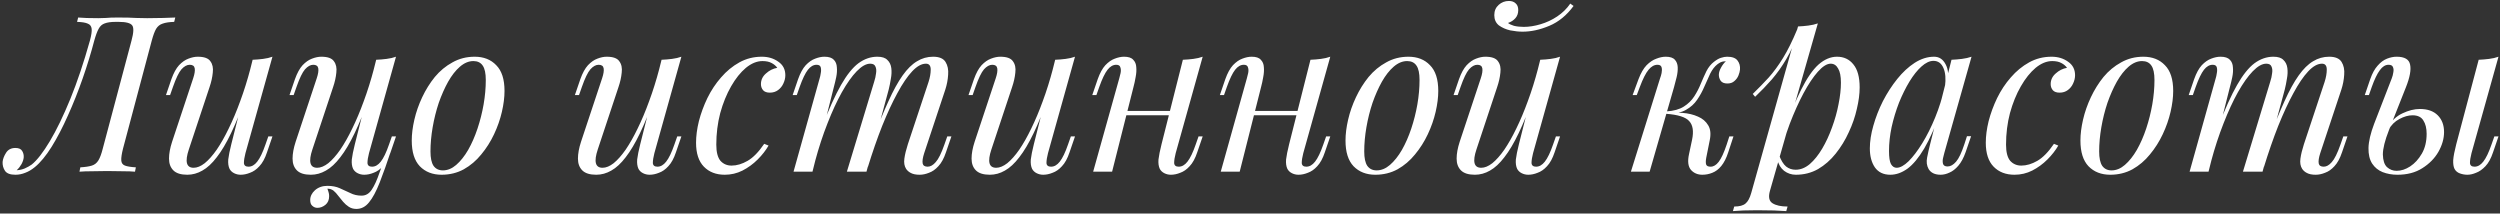 <?xml version="1.0" encoding="UTF-8"?> <svg xmlns="http://www.w3.org/2000/svg" width="597" height="51" viewBox="0 0 597 51" fill="none"><rect x="0" y="0" width="597" height="51" fill="#333333" stroke="none"/> <path d="M4.156 40.636C4.745 40.601 5.335 40.463 5.924 40.22C6.548 39.943 7.103 39.631 7.588 39.284C8.871 38.244 10.309 36.389 11.904 33.72C13.499 31.051 15.128 27.688 16.792 23.632C18.456 19.541 20.016 14.896 21.472 9.696C21.819 8.413 21.957 7.477 21.888 6.888C21.819 6.264 21.507 5.848 20.952 5.64C20.432 5.397 19.583 5.259 18.404 5.224L18.664 4.184C19.773 4.288 21.385 4.34 23.5 4.34C24.02 4.34 24.609 4.323 25.268 4.288C25.927 4.219 26.88 4.184 28.128 4.184C30.069 4.184 31.525 4.219 32.496 4.288C33.501 4.323 34.385 4.34 35.148 4.34C36.5 4.34 37.765 4.323 38.944 4.288C40.123 4.253 41.093 4.219 41.856 4.184L41.596 5.224C40.417 5.259 39.499 5.397 38.84 5.64C38.181 5.848 37.661 6.264 37.28 6.888C36.933 7.477 36.587 8.413 36.24 9.696L29.376 35.488C29.064 36.736 28.925 37.672 28.96 38.296C28.995 38.92 29.289 39.336 29.844 39.544C30.399 39.752 31.265 39.891 32.444 39.96L32.236 41C31.508 40.931 30.555 40.896 29.376 40.896C28.197 40.861 26.932 40.844 25.58 40.844C24.401 40.844 23.205 40.861 21.992 40.896C20.779 40.896 19.773 40.931 18.976 41L19.184 39.96C20.363 39.891 21.281 39.752 21.94 39.544C22.599 39.336 23.119 38.92 23.5 38.296C23.881 37.672 24.228 36.736 24.54 35.488L31.404 9.696C31.924 7.789 31.976 6.576 31.56 6.056C31.144 5.501 30.069 5.224 28.336 5.224H27.608C26.499 5.224 25.632 5.345 25.008 5.588C24.384 5.796 23.899 6.229 23.552 6.888C23.205 7.512 22.859 8.448 22.512 9.696C21.749 12.608 20.831 15.607 19.756 18.692C18.681 21.777 17.503 24.741 16.22 27.584C14.972 30.392 13.672 32.888 12.32 35.072C10.968 37.221 9.633 38.833 8.316 39.908C7.553 40.532 6.791 40.983 6.028 41.26C5.265 41.572 4.485 41.728 3.688 41.728C2.44 41.728 1.608 41.416 1.192 40.792C0.776 40.168 0.585 39.457 0.62 38.66C0.689 37.967 0.967 37.239 1.452 36.476C1.937 35.713 2.683 35.332 3.688 35.332C4.485 35.332 5.023 35.575 5.3 36.06C5.577 36.511 5.699 37.013 5.664 37.568C5.629 38.053 5.456 38.591 5.144 39.18C4.832 39.735 4.451 40.22 4 40.636C4.035 40.636 4.052 40.636 4.052 40.636C4.087 40.636 4.121 40.636 4.156 40.636ZM58.769 23.008C57.521 26.475 56.325 29.404 55.181 31.796C54.037 34.188 52.893 36.112 51.749 37.568C50.64 39.024 49.496 40.081 48.317 40.74C47.173 41.399 45.977 41.728 44.729 41.728C43.204 41.728 42.094 41.381 41.401 40.688C40.708 39.995 40.361 39.059 40.361 37.88C40.361 36.701 40.604 35.367 41.089 33.876L46.133 18.692C46.48 17.652 46.601 16.855 46.497 16.3C46.393 15.745 45.994 15.468 45.301 15.468C44.642 15.468 43.984 15.832 43.325 16.56C42.701 17.288 42.025 18.692 41.297 20.772L40.621 22.696H39.633L40.933 18.9C41.453 17.444 42.06 16.335 42.753 15.572C43.481 14.809 44.226 14.289 44.989 14.012C45.786 13.7 46.532 13.544 47.225 13.544C48.75 13.544 49.756 13.908 50.241 14.636C50.761 15.329 50.952 16.231 50.813 17.34C50.709 18.449 50.449 19.611 50.033 20.824L45.093 35.696C44.122 38.608 44.504 40.064 46.237 40.064C47.069 40.064 47.953 39.7 48.889 38.972C49.825 38.209 50.778 37.135 51.749 35.748C52.72 34.327 53.673 32.645 54.609 30.704C55.58 28.728 56.498 26.544 57.365 24.152C58.266 21.725 59.081 19.125 59.809 16.352L58.769 23.008ZM58.613 36.58C58.37 37.516 58.249 38.296 58.249 38.92C58.284 39.509 58.648 39.804 59.341 39.804C60.104 39.804 60.797 39.405 61.421 38.608C62.08 37.776 62.738 36.407 63.397 34.5L64.073 32.576H65.061L63.761 36.372C63.276 37.828 62.669 38.937 61.941 39.7C61.248 40.463 60.502 40.983 59.705 41.26C58.942 41.572 58.197 41.728 57.469 41.728C56.914 41.728 56.394 41.607 55.909 41.364C55.424 41.121 55.06 40.775 54.817 40.324C54.54 39.735 54.436 38.989 54.505 38.088C54.609 37.187 54.852 35.973 55.233 34.448L60.329 14.272C61.196 14.237 62.028 14.168 62.825 14.064C63.657 13.96 64.402 13.787 65.061 13.544L58.613 36.58ZM78.185 45.056C78.254 45.264 78.341 45.524 78.445 45.836C78.549 46.148 78.601 46.477 78.601 46.824C78.601 47.725 78.306 48.419 77.717 48.904C77.128 49.389 76.486 49.632 75.793 49.632C75.342 49.632 74.944 49.476 74.597 49.164C74.25 48.887 74.077 48.419 74.077 47.76C74.077 46.893 74.458 46.113 75.221 45.42C76.018 44.727 77.006 44.38 78.185 44.38C79.329 44.38 80.317 44.571 81.149 44.952C82.016 45.333 82.848 45.715 83.645 46.096C84.442 46.512 85.344 46.72 86.349 46.72C87.354 46.72 88.169 46.235 88.793 45.264C89.417 44.328 90.024 42.993 90.613 41.26C91.202 39.561 91.948 37.551 92.849 35.228L93.473 35.696C92.433 38.851 91.497 41.485 90.665 43.6C89.833 45.715 88.984 47.292 88.117 48.332C87.285 49.372 86.28 49.892 85.101 49.892C84.408 49.892 83.801 49.719 83.281 49.372C82.796 49.06 82.345 48.661 81.929 48.176C81.548 47.725 81.166 47.257 80.785 46.772C80.438 46.287 80.057 45.871 79.641 45.524C79.225 45.212 78.74 45.056 78.185 45.056ZM88.273 23.008C87.025 26.475 85.829 29.404 84.685 31.796C83.541 34.188 82.397 36.112 81.253 37.568C80.144 39.024 79 40.081 77.821 40.74C76.677 41.399 75.481 41.728 74.233 41.728C72.708 41.728 71.598 41.381 70.905 40.688C70.212 39.995 69.865 39.059 69.865 37.88C69.865 36.701 70.108 35.367 70.593 33.876L75.637 18.692C75.984 17.652 76.105 16.855 76.001 16.3C75.897 15.745 75.498 15.468 74.805 15.468C74.146 15.468 73.488 15.832 72.829 16.56C72.205 17.288 71.529 18.692 70.801 20.772L70.125 22.696H69.137L70.437 18.9C70.957 17.444 71.564 16.335 72.257 15.572C72.985 14.809 73.73 14.289 74.493 14.012C75.29 13.7 76.036 13.544 76.729 13.544C78.254 13.544 79.26 13.908 79.745 14.636C80.265 15.329 80.456 16.231 80.317 17.34C80.213 18.449 79.953 19.611 79.537 20.824L74.597 35.696C73.626 38.608 74.008 40.064 75.741 40.064C76.573 40.064 77.457 39.7 78.393 38.972C79.329 38.209 80.282 37.135 81.253 35.748C82.224 34.327 83.177 32.645 84.113 30.704C85.084 28.728 86.002 26.544 86.869 24.152C87.77 21.725 88.585 19.125 89.313 16.352L88.273 23.008ZM88.117 36.58C87.874 37.516 87.753 38.296 87.753 38.92C87.788 39.509 88.152 39.804 88.845 39.804C89.608 39.804 90.301 39.405 90.925 38.608C91.584 37.776 92.242 36.407 92.901 34.5L93.577 32.576H94.565L93.265 36.372C92.78 37.828 92.173 38.937 91.445 39.7C90.752 40.463 90.006 40.983 89.209 41.26C88.446 41.572 87.701 41.728 86.973 41.728C86.418 41.728 85.898 41.607 85.413 41.364C84.928 41.121 84.564 40.775 84.321 40.324C84.044 39.735 83.94 38.989 84.009 38.088C84.113 37.187 84.356 35.973 84.737 34.448L89.833 14.272C90.7 14.237 91.532 14.168 92.329 14.064C93.161 13.96 93.906 13.787 94.565 13.544L88.117 36.58ZM113.042 14.584C111.933 14.584 110.858 15.035 109.818 15.936C108.813 16.803 107.877 17.999 107.01 19.524C106.178 21.015 105.433 22.696 104.774 24.568C104.15 26.44 103.665 28.381 103.318 30.392C102.972 32.403 102.798 34.327 102.798 36.164C102.798 37.724 103.041 38.868 103.526 39.596C104.046 40.324 104.792 40.688 105.762 40.688C106.872 40.688 107.929 40.255 108.934 39.388C109.974 38.487 110.928 37.291 111.794 35.8C112.661 34.275 113.406 32.576 114.03 30.704C114.654 28.832 115.14 26.908 115.486 24.932C115.833 22.921 116.006 20.98 116.006 19.108C116.006 17.513 115.764 16.369 115.278 15.676C114.793 14.948 114.048 14.584 113.042 14.584ZM98.326 33.564C98.326 32.039 98.534 30.375 98.95 28.572C99.366 26.769 99.99 24.984 100.822 23.216C101.654 21.448 102.66 19.836 103.838 18.38C105.052 16.924 106.456 15.763 108.05 14.896C109.645 13.995 111.413 13.544 113.354 13.544C115.504 13.544 117.22 14.22 118.502 15.572C119.82 16.889 120.478 18.935 120.478 21.708C120.478 23.233 120.27 24.897 119.854 26.7C119.438 28.503 118.814 30.288 117.982 32.056C117.15 33.824 116.128 35.436 114.914 36.892C113.736 38.348 112.349 39.527 110.754 40.428C109.16 41.295 107.392 41.728 105.45 41.728C103.301 41.728 101.568 41.052 100.25 39.7C98.968 38.348 98.326 36.303 98.326 33.564ZM156.421 23.008C155.173 26.475 153.977 29.404 152.833 31.796C151.689 34.188 150.545 36.112 149.401 37.568C148.292 39.024 147.148 40.081 145.969 40.74C144.825 41.399 143.629 41.728 142.381 41.728C140.856 41.728 139.747 41.381 139.053 40.688C138.36 39.995 138.013 39.059 138.013 37.88C138.013 36.701 138.256 35.367 138.741 33.876L143.785 18.692C144.132 17.652 144.253 16.855 144.149 16.3C144.045 15.745 143.647 15.468 142.953 15.468C142.295 15.468 141.636 15.832 140.977 16.56C140.353 17.288 139.677 18.692 138.949 20.772L138.273 22.696H137.285L138.585 18.9C139.105 17.444 139.712 16.335 140.405 15.572C141.133 14.809 141.879 14.289 142.641 14.012C143.439 13.7 144.184 13.544 144.877 13.544C146.403 13.544 147.408 13.908 147.893 14.636C148.413 15.329 148.604 16.231 148.465 17.34C148.361 18.449 148.101 19.611 147.685 20.824L142.745 35.696C141.775 38.608 142.156 40.064 143.889 40.064C144.721 40.064 145.605 39.7 146.541 38.972C147.477 38.209 148.431 37.135 149.401 35.748C150.372 34.327 151.325 32.645 152.261 30.704C153.232 28.728 154.151 26.544 155.017 24.152C155.919 21.725 156.733 19.125 157.461 16.352L156.421 23.008ZM156.265 36.58C156.023 37.516 155.901 38.296 155.901 38.92C155.936 39.509 156.3 39.804 156.993 39.804C157.756 39.804 158.449 39.405 159.073 38.608C159.732 37.776 160.391 36.407 161.049 34.5L161.725 32.576H162.713L161.413 36.372C160.928 37.828 160.321 38.937 159.593 39.7C158.9 40.463 158.155 40.983 157.357 41.26C156.595 41.572 155.849 41.728 155.121 41.728C154.567 41.728 154.047 41.607 153.561 41.364C153.076 41.121 152.712 40.775 152.469 40.324C152.192 39.735 152.088 38.989 152.157 38.088C152.261 37.187 152.504 35.973 152.885 34.448L157.981 14.272C158.848 14.237 159.68 14.168 160.477 14.064C161.309 13.96 162.055 13.787 162.713 13.544L156.265 36.58ZM182.077 14.584C180.76 14.584 179.443 15.121 178.125 16.196C176.843 17.271 175.664 18.744 174.589 20.616C173.515 22.488 172.648 24.62 171.989 27.012C171.365 29.404 171.053 31.917 171.053 34.552C171.053 36.32 171.383 37.603 172.041 38.4C172.735 39.163 173.619 39.544 174.693 39.544C175.941 39.544 177.224 39.163 178.541 38.4C179.859 37.637 181.176 36.285 182.493 34.344L183.533 34.76C182.875 35.904 182.008 37.013 180.933 38.088C179.859 39.163 178.645 40.047 177.293 40.74C175.976 41.399 174.572 41.728 173.081 41.728C171.001 41.728 169.337 41.087 168.089 39.804C166.841 38.521 166.217 36.615 166.217 34.084C166.217 32.489 166.443 30.773 166.893 28.936C167.379 27.064 168.055 25.227 168.921 23.424C169.823 21.587 170.915 19.94 172.197 18.484C173.48 16.993 174.936 15.797 176.565 14.896C178.195 13.995 179.98 13.544 181.921 13.544C183.447 13.544 184.764 13.943 185.873 14.74C186.983 15.503 187.537 16.577 187.537 17.964C187.537 18.623 187.381 19.281 187.069 19.94C186.792 20.564 186.376 21.084 185.821 21.5C185.267 21.916 184.608 22.124 183.845 22.124C183.117 22.124 182.58 21.933 182.233 21.552C181.887 21.136 181.713 20.651 181.713 20.096C181.713 19.091 182.112 18.241 182.909 17.548C183.707 16.82 184.608 16.369 185.613 16.196C185.267 15.711 184.816 15.329 184.261 15.052C183.707 14.74 182.979 14.584 182.077 14.584ZM194.019 41H189.495L195.735 18.692C195.839 18.38 195.925 17.981 195.995 17.496C196.099 16.976 196.099 16.508 195.995 16.092C195.891 15.676 195.561 15.468 195.007 15.468C194.244 15.468 193.551 15.867 192.927 16.664C192.303 17.461 191.644 18.831 190.951 20.772L190.275 22.696H189.287L190.587 18.9C191.107 17.444 191.713 16.335 192.407 15.572C193.135 14.809 193.88 14.289 194.643 14.012C195.44 13.7 196.185 13.544 196.879 13.544C197.919 13.544 198.664 13.787 199.115 14.272C199.565 14.723 199.808 15.329 199.843 16.092C199.912 16.82 199.86 17.6 199.687 18.432C199.513 19.264 199.323 20.061 199.115 20.824L194.019 41ZM208.735 19.576C208.977 18.848 209.133 18.155 209.203 17.496C209.307 16.837 209.255 16.3 209.047 15.884C208.873 15.433 208.457 15.208 207.799 15.208C206.828 15.208 205.753 15.815 204.575 17.028C203.431 18.207 202.252 19.871 201.039 22.02C199.86 24.135 198.716 26.613 197.607 29.456C196.497 32.264 195.509 35.28 194.643 38.504L196.359 30.184C197.953 26.024 199.444 22.731 200.831 20.304C202.217 17.877 203.604 16.144 204.991 15.104C206.412 14.064 207.92 13.544 209.515 13.544C210.624 13.544 211.421 13.804 211.907 14.324C212.427 14.809 212.739 15.451 212.843 16.248C212.947 17.045 212.912 17.895 212.739 18.796C212.6 19.697 212.427 20.564 212.219 21.396L206.915 41H202.235L208.735 19.576ZM221.735 19.576C222.081 18.501 222.255 17.513 222.255 16.612C222.255 15.676 221.873 15.208 221.111 15.208C220.071 15.208 218.979 15.815 217.835 17.028C216.691 18.241 215.512 19.975 214.299 22.228C213.085 24.447 211.872 27.064 210.659 30.08C209.48 33.061 208.336 36.355 207.227 39.96L208.423 33.304C209.775 29.699 211.023 26.648 212.167 24.152C213.311 21.621 214.437 19.576 215.547 18.016C216.656 16.456 217.8 15.329 218.979 14.636C220.157 13.908 221.44 13.544 222.827 13.544C224.283 13.544 225.271 13.96 225.791 14.792C226.311 15.624 226.519 16.647 226.415 17.86C226.345 19.039 226.12 20.217 225.739 21.396L220.695 36.58C220.348 37.655 220.227 38.469 220.331 39.024C220.435 39.544 220.833 39.804 221.527 39.804C222.185 39.804 222.827 39.44 223.451 38.712C224.109 37.984 224.803 36.58 225.531 34.5L226.207 32.576H227.195L225.895 36.372C225.409 37.828 224.803 38.937 224.075 39.7C223.381 40.463 222.636 40.983 221.839 41.26C221.076 41.572 220.331 41.728 219.603 41.728C218.736 41.728 218.043 41.589 217.523 41.312C217.037 41.069 216.656 40.74 216.379 40.324C215.963 39.665 215.824 38.851 215.963 37.88C216.101 36.875 216.379 35.731 216.795 34.448L221.735 19.576ZM250.417 23.008C249.169 26.475 247.973 29.404 246.829 31.796C245.685 34.188 244.541 36.112 243.397 37.568C242.288 39.024 241.144 40.081 239.965 40.74C238.821 41.399 237.625 41.728 236.377 41.728C234.852 41.728 233.743 41.381 233.049 40.688C232.356 39.995 232.009 39.059 232.009 37.88C232.009 36.701 232.252 35.367 232.737 33.876L237.781 18.692C238.128 17.652 238.249 16.855 238.145 16.3C238.041 15.745 237.643 15.468 236.949 15.468C236.291 15.468 235.632 15.832 234.973 16.56C234.349 17.288 233.673 18.692 232.945 20.772L232.269 22.696H231.281L232.581 18.9C233.101 17.444 233.708 16.335 234.401 15.572C235.129 14.809 235.875 14.289 236.637 14.012C237.435 13.7 238.18 13.544 238.873 13.544C240.399 13.544 241.404 13.908 241.889 14.636C242.409 15.329 242.6 16.231 242.461 17.34C242.357 18.449 242.097 19.611 241.681 20.824L236.741 35.696C235.771 38.608 236.152 40.064 237.885 40.064C238.717 40.064 239.601 39.7 240.537 38.972C241.473 38.209 242.427 37.135 243.397 35.748C244.368 34.327 245.321 32.645 246.257 30.704C247.228 28.728 248.147 26.544 249.013 24.152C249.915 21.725 250.729 19.125 251.457 16.352L250.417 23.008ZM250.261 36.58C250.019 37.516 249.897 38.296 249.897 38.92C249.932 39.509 250.296 39.804 250.989 39.804C251.752 39.804 252.445 39.405 253.069 38.608C253.728 37.776 254.387 36.407 255.045 34.5L255.721 32.576H256.709L255.409 36.372C254.924 37.828 254.317 38.937 253.589 39.7C252.896 40.463 252.151 40.983 251.353 41.26C250.591 41.572 249.845 41.728 249.117 41.728C248.563 41.728 248.043 41.607 247.557 41.364C247.072 41.121 246.708 40.775 246.465 40.324C246.188 39.735 246.084 38.989 246.153 38.088C246.257 37.187 246.5 35.973 246.881 34.448L251.977 14.272C252.844 14.237 253.676 14.168 254.473 14.064C255.305 13.96 256.051 13.787 256.709 13.544L250.261 36.58ZM267.233 26.492H281.273V27.532H267.233V26.492ZM265.569 41H261.045L267.285 18.692C267.389 18.345 267.493 17.929 267.597 17.444C267.701 16.924 267.684 16.473 267.545 16.092C267.441 15.676 267.112 15.468 266.557 15.468C265.795 15.468 265.101 15.867 264.477 16.664C263.853 17.461 263.195 18.831 262.501 20.772L261.825 22.696H260.837L262.137 18.9C262.657 17.444 263.264 16.335 263.957 15.572C264.685 14.809 265.431 14.289 266.193 14.012C266.991 13.7 267.736 13.544 268.429 13.544C269.469 13.544 270.197 13.787 270.613 14.272C271.064 14.723 271.307 15.312 271.341 16.04C271.411 16.768 271.359 17.565 271.185 18.432C271.047 19.264 270.873 20.061 270.665 20.824L265.569 41ZM280.753 36.58C280.511 37.516 280.389 38.296 280.389 38.92C280.424 39.509 280.788 39.804 281.481 39.804C282.244 39.804 282.937 39.405 283.561 38.608C284.22 37.776 284.879 36.407 285.537 34.5L286.213 32.576H287.201L285.901 36.372C285.416 37.828 284.809 38.937 284.081 39.7C283.388 40.463 282.643 40.983 281.845 41.26C281.083 41.572 280.337 41.728 279.609 41.728C279.055 41.728 278.535 41.607 278.049 41.364C277.564 41.121 277.2 40.775 276.957 40.324C276.68 39.735 276.576 38.989 276.645 38.088C276.749 37.187 276.992 35.973 277.373 34.448L282.469 14.272C283.336 14.237 284.168 14.168 284.965 14.064C285.797 13.96 286.543 13.787 287.201 13.544L280.753 36.58ZM297.702 26.492H311.742V27.532H297.702V26.492ZM296.038 41H291.514L297.754 18.692C297.858 18.345 297.962 17.929 298.066 17.444C298.17 16.924 298.153 16.473 298.014 16.092C297.91 15.676 297.581 15.468 297.026 15.468C296.263 15.468 295.57 15.867 294.946 16.664C294.322 17.461 293.663 18.831 292.97 20.772L292.294 22.696H291.306L292.606 18.9C293.126 17.444 293.733 16.335 294.426 15.572C295.154 14.809 295.899 14.289 296.662 14.012C297.459 13.7 298.205 13.544 298.898 13.544C299.938 13.544 300.666 13.787 301.082 14.272C301.533 14.723 301.775 15.312 301.81 16.04C301.879 16.768 301.827 17.565 301.654 18.432C301.515 19.264 301.342 20.061 301.134 20.824L296.038 41ZM311.222 36.58C310.979 37.516 310.858 38.296 310.858 38.92C310.893 39.509 311.257 39.804 311.95 39.804C312.713 39.804 313.406 39.405 314.03 38.608C314.689 37.776 315.347 36.407 316.006 34.5L316.682 32.576H317.67L316.37 36.372C315.885 37.828 315.278 38.937 314.55 39.7C313.857 40.463 313.111 40.983 312.314 41.26C311.551 41.572 310.806 41.728 310.078 41.728C309.523 41.728 309.003 41.607 308.518 41.364C308.033 41.121 307.669 40.775 307.426 40.324C307.149 39.735 307.045 38.989 307.114 38.088C307.218 37.187 307.461 35.973 307.842 34.448L312.938 14.272C313.805 14.237 314.637 14.168 315.434 14.064C316.266 13.96 317.011 13.787 317.67 13.544L311.222 36.58ZM336.023 14.584C334.914 14.584 333.839 15.035 332.799 15.936C331.794 16.803 330.858 17.999 329.991 19.524C329.159 21.015 328.414 22.696 327.755 24.568C327.131 26.44 326.646 28.381 326.299 30.392C325.952 32.403 325.779 34.327 325.779 36.164C325.779 37.724 326.022 38.868 326.507 39.596C327.027 40.324 327.772 40.688 328.743 40.688C329.852 40.688 330.91 40.255 331.915 39.388C332.955 38.487 333.908 37.291 334.775 35.8C335.642 34.275 336.387 32.576 337.011 30.704C337.635 28.832 338.12 26.908 338.467 24.932C338.814 22.921 338.987 20.98 338.987 19.108C338.987 17.513 338.744 16.369 338.259 15.676C337.774 14.948 337.028 14.584 336.023 14.584ZM321.307 33.564C321.307 32.039 321.515 30.375 321.931 28.572C322.347 26.769 322.971 24.984 323.803 23.216C324.635 21.448 325.64 19.836 326.819 18.38C328.032 16.924 329.436 15.763 331.031 14.896C332.626 13.995 334.394 13.544 336.335 13.544C338.484 13.544 340.2 14.22 341.483 15.572C342.8 16.889 343.459 18.935 343.459 21.708C343.459 23.233 343.251 24.897 342.835 26.7C342.419 28.503 341.795 30.288 340.963 32.056C340.131 33.824 339.108 35.436 337.895 36.892C336.716 38.348 335.33 39.527 333.735 40.428C332.14 41.295 330.372 41.728 328.431 41.728C326.282 41.728 324.548 41.052 323.231 39.7C321.948 38.348 321.307 36.303 321.307 33.564ZM366.249 23.008C365.001 26.475 363.805 29.404 362.661 31.796C361.517 34.188 360.373 36.112 359.229 37.568C358.12 39.024 356.976 40.081 355.797 40.74C354.653 41.399 353.457 41.728 352.209 41.728C350.684 41.728 349.575 41.381 348.881 40.688C348.188 39.995 347.841 39.059 347.841 37.88C347.841 36.701 348.084 35.367 348.569 33.876L353.613 18.692C353.96 17.652 354.081 16.855 353.977 16.3C353.873 15.745 353.475 15.468 352.781 15.468C352.123 15.468 351.464 15.832 350.805 16.56C350.181 17.288 349.505 18.692 348.777 20.772L348.101 22.696H347.113L348.413 18.9C348.933 17.444 349.54 16.335 350.233 15.572C350.961 14.809 351.707 14.289 352.469 14.012C353.267 13.7 354.012 13.544 354.705 13.544C356.231 13.544 357.236 13.908 357.721 14.636C358.241 15.329 358.432 16.231 358.293 17.34C358.189 18.449 357.929 19.611 357.513 20.824L352.573 35.696C351.603 38.608 351.984 40.064 353.717 40.064C354.549 40.064 355.433 39.7 356.369 38.972C357.305 38.209 358.259 37.135 359.229 35.748C360.2 34.327 361.153 32.645 362.089 30.704C363.06 28.728 363.979 26.544 364.845 24.152C365.747 21.725 366.561 19.125 367.289 16.352L366.249 23.008ZM366.093 36.58C365.851 37.516 365.729 38.296 365.729 38.92C365.764 39.509 366.128 39.804 366.821 39.804C367.584 39.804 368.277 39.405 368.901 38.608C369.56 37.776 370.219 36.407 370.877 34.5L371.553 32.576H372.541L371.241 36.372C370.756 37.828 370.149 38.937 369.421 39.7C368.728 40.463 367.983 40.983 367.185 41.26C366.423 41.572 365.677 41.728 364.949 41.728C364.395 41.728 363.875 41.607 363.389 41.364C362.904 41.121 362.54 40.775 362.297 40.324C362.02 39.735 361.916 38.989 361.985 38.088C362.089 37.187 362.332 35.973 362.713 34.448L367.809 14.272C368.676 14.237 369.508 14.168 370.305 14.064C371.137 13.96 371.883 13.787 372.541 13.544L366.093 36.58ZM360.113 5.484C360.391 5.727 360.859 5.952 361.517 6.16C362.211 6.333 362.991 6.42 363.857 6.42C365.14 6.42 366.475 6.212 367.861 5.796C369.283 5.38 370.617 4.756 371.865 3.924C373.113 3.092 374.153 2.069 374.985 0.856L375.765 1.428C374.136 3.647 372.212 5.224 369.993 6.16C367.775 7.096 365.643 7.564 363.597 7.564C362.696 7.564 361.708 7.46 360.633 7.252C359.593 7.009 358.692 6.611 357.929 6.056C357.201 5.467 356.837 4.652 356.837 3.612C356.837 2.607 357.184 1.792 357.877 1.168C358.571 0.544 359.385 0.232 360.321 0.232C361.015 0.232 361.552 0.423 361.933 0.804C362.349 1.151 362.557 1.688 362.557 2.416C362.557 3.179 362.332 3.82 361.881 4.34C361.431 4.86 360.841 5.241 360.113 5.484ZM407.45 37.672C407.311 38.435 407.311 38.989 407.45 39.336C407.588 39.648 407.935 39.804 408.49 39.804C409.183 39.804 409.824 39.423 410.414 38.66C411.038 37.863 411.679 36.476 412.338 34.5L412.962 32.576H413.95L412.702 36.372C412.251 37.759 411.696 38.851 411.038 39.648C410.414 40.411 409.703 40.948 408.906 41.26C408.143 41.572 407.346 41.728 406.514 41.728C405.404 41.728 404.503 41.347 403.81 40.584C403.116 39.787 402.96 38.521 403.342 36.788L404.07 33.356C404.486 31.345 404.26 29.872 403.394 28.936C402.562 27.965 400.69 27.376 397.778 27.168V26.96C399.095 26.856 400.43 26.856 401.782 26.96C403.168 27.064 404.399 27.359 405.474 27.844C406.548 28.295 407.363 28.988 407.918 29.924C408.472 30.825 408.594 32.021 408.282 33.512L407.45 37.672ZM412.026 14.636C411.61 14.636 411.246 14.705 410.934 14.844C410.656 14.983 410.379 15.156 410.102 15.364C409.443 15.884 408.871 16.629 408.386 17.6C407.935 18.571 407.467 19.611 406.982 20.72C406.531 21.795 405.959 22.835 405.266 23.84C404.607 24.811 403.723 25.608 402.614 26.232C401.539 26.856 400.135 27.151 398.402 27.116L397.882 27.168L397.986 26.596C399.684 26.492 401.054 26.111 402.094 25.452C403.134 24.793 403.966 23.979 404.59 23.008C405.214 22.037 405.734 21.032 406.15 19.992C406.6 18.917 407.051 17.912 407.502 16.976C407.987 16.04 408.594 15.295 409.322 14.74C409.946 14.255 410.5 13.943 410.986 13.804C411.506 13.631 411.991 13.544 412.442 13.544C413.655 13.544 414.487 13.856 414.938 14.48C415.388 15.069 415.579 15.78 415.51 16.612C415.475 17.028 415.354 17.496 415.146 18.016C414.938 18.536 414.608 18.987 414.158 19.368C413.742 19.749 413.187 19.94 412.494 19.94C411.731 19.94 411.194 19.715 410.882 19.264C410.57 18.779 410.431 18.259 410.466 17.704C410.5 17.219 410.674 16.699 410.986 16.144C411.298 15.555 411.679 15.052 412.13 14.636C412.095 14.636 412.078 14.636 412.078 14.636C412.078 14.636 412.06 14.636 412.026 14.636ZM393.93 41H389.458L396.426 18.692C396.564 18.345 396.686 17.929 396.79 17.444C396.894 16.924 396.894 16.473 396.79 16.092C396.686 15.676 396.356 15.468 395.802 15.468C395.039 15.468 394.328 15.867 393.67 16.664C393.011 17.461 392.318 18.831 391.59 20.772L390.862 22.696H389.874L391.278 18.9C391.832 17.444 392.474 16.335 393.202 15.572C393.964 14.809 394.744 14.289 395.542 14.012C396.339 13.7 397.084 13.544 397.778 13.544C398.818 13.544 399.546 13.787 399.962 14.272C400.378 14.723 400.603 15.312 400.638 16.04C400.672 16.768 400.586 17.565 400.378 18.432C400.17 19.264 399.962 20.061 399.754 20.824L393.93 41ZM437.17 15.208C436.269 15.208 435.246 15.849 434.102 17.132C432.993 18.38 431.849 20.096 430.67 22.28C429.526 24.429 428.434 26.856 427.394 29.56C426.389 32.264 425.539 35.072 424.846 37.984L425.782 32.368C427.273 27.827 428.711 24.187 430.098 21.448C431.485 18.675 432.871 16.664 434.258 15.416C435.679 14.168 437.153 13.544 438.678 13.544C440.307 13.544 441.607 14.151 442.578 15.364C443.583 16.577 444.086 18.415 444.086 20.876C444.086 22.436 443.861 24.152 443.41 26.024C442.994 27.896 442.353 29.751 441.486 31.588C440.654 33.425 439.614 35.124 438.366 36.684C437.153 38.209 435.749 39.44 434.154 40.376C432.559 41.277 430.791 41.728 428.85 41.728C427.81 41.728 426.874 41.416 426.042 40.792C425.245 40.168 424.707 39.267 424.43 38.088L424.846 37.048C425.331 38.331 425.886 39.232 426.51 39.752C427.169 40.272 427.931 40.532 428.798 40.532C429.977 40.532 431.103 40.081 432.178 39.18C433.253 38.244 434.241 37.013 435.142 35.488C436.043 33.963 436.823 32.281 437.482 30.444C438.175 28.572 438.695 26.717 439.042 24.88C439.423 23.008 439.614 21.292 439.614 19.732C439.614 18.207 439.389 17.08 438.938 16.352C438.522 15.589 437.933 15.208 437.17 15.208ZM429.37 6.316C430.202 6.281 431.017 6.212 431.814 6.108C432.646 6.004 433.409 5.831 434.102 5.588L422.662 45.576C422.246 47.032 422.454 48.02 423.286 48.54C424.118 49.06 425.314 49.32 426.874 49.32L426.562 50.412C425.869 50.377 424.881 50.325 423.598 50.256C422.35 50.221 421.015 50.204 419.594 50.204C418.519 50.204 417.427 50.221 416.318 50.256C415.209 50.325 414.377 50.377 413.822 50.412L414.134 49.32C415.382 49.32 416.283 49.077 416.838 48.592C417.393 48.141 417.843 47.309 418.19 46.096L429.37 6.316ZM418.554 22.436C419.906 21.119 421.171 19.819 422.35 18.536C423.529 17.219 424.673 15.659 425.782 13.856C426.891 12.053 428.018 9.783 429.162 7.044L429.318 7.876C428.555 10.233 427.637 12.313 426.562 14.116C425.522 15.884 424.378 17.496 423.13 18.952C421.882 20.373 420.547 21.76 419.126 23.112L418.554 22.436ZM452.915 40.064C453.747 40.064 454.7 39.544 455.775 38.504C456.849 37.429 457.941 35.991 459.051 34.188C460.16 32.385 461.183 30.34 462.119 28.052C463.055 25.764 463.8 23.389 464.355 20.928L463.471 26.544C462.153 30.219 460.836 33.183 459.519 35.436C458.201 37.655 456.867 39.267 455.515 40.272C454.163 41.243 452.793 41.728 451.407 41.728C449.777 41.728 448.547 41.139 447.715 39.96C446.917 38.781 446.519 37.273 446.519 35.436C446.519 33.772 446.796 31.969 447.351 30.028C447.905 28.052 448.668 26.093 449.639 24.152C450.644 22.211 451.788 20.443 453.071 18.848C454.353 17.253 455.74 15.971 457.231 15C458.756 14.029 460.299 13.544 461.859 13.544C463.072 13.544 463.991 14.151 464.615 15.364C465.273 16.543 465.412 18.207 465.031 20.356L464.459 20.668C464.701 18.831 464.58 17.357 464.095 16.248C463.609 15.104 462.812 14.532 461.703 14.532C460.801 14.532 459.848 14.983 458.843 15.884C457.872 16.751 456.919 17.947 455.983 19.472C455.081 20.963 454.249 22.644 453.487 24.516C452.759 26.388 452.169 28.329 451.719 30.34C451.303 32.316 451.095 34.223 451.095 36.06C451.095 37.551 451.251 38.591 451.563 39.18C451.909 39.769 452.36 40.064 452.915 40.064ZM466.019 14.272C466.851 14.237 467.683 14.168 468.515 14.064C469.347 13.96 470.109 13.787 470.803 13.544L464.303 36.528C464.233 36.84 464.129 37.256 463.991 37.776C463.887 38.261 463.887 38.712 463.991 39.128C464.129 39.544 464.493 39.752 465.083 39.752C465.776 39.752 466.452 39.371 467.111 38.608C467.769 37.845 468.428 36.459 469.087 34.448L469.711 32.524H470.699L469.399 36.32C468.913 37.707 468.324 38.799 467.631 39.596C466.972 40.359 466.279 40.896 465.551 41.208C464.823 41.555 464.112 41.728 463.419 41.728C462.067 41.728 461.113 41.277 460.559 40.376C460.108 39.579 459.987 38.66 460.195 37.62C460.403 36.545 460.645 35.471 460.923 34.396L466.019 14.272ZM490.066 14.584C488.748 14.584 487.431 15.121 486.114 16.196C484.831 17.271 483.652 18.744 482.578 20.616C481.503 22.488 480.636 24.62 479.978 27.012C479.354 29.404 479.042 31.917 479.042 34.552C479.042 36.32 479.371 37.603 480.03 38.4C480.723 39.163 481.607 39.544 482.682 39.544C483.93 39.544 485.212 39.163 486.53 38.4C487.847 37.637 489.164 36.285 490.482 34.344L491.522 34.76C490.863 35.904 489.996 37.013 488.922 38.088C487.847 39.163 486.634 40.047 485.282 40.74C483.964 41.399 482.56 41.728 481.07 41.728C478.99 41.728 477.326 41.087 476.078 39.804C474.83 38.521 474.206 36.615 474.206 34.084C474.206 32.489 474.431 30.773 474.882 28.936C475.367 27.064 476.043 25.227 476.91 23.424C477.811 21.587 478.903 19.94 480.186 18.484C481.468 16.993 482.924 15.797 484.554 14.896C486.183 13.995 487.968 13.544 489.91 13.544C491.435 13.544 492.752 13.943 493.862 14.74C494.971 15.503 495.526 16.577 495.526 17.964C495.526 18.623 495.37 19.281 495.058 19.94C494.78 20.564 494.364 21.084 493.81 21.5C493.255 21.916 492.596 22.124 491.834 22.124C491.106 22.124 490.568 21.933 490.222 21.552C489.875 21.136 489.702 20.651 489.702 20.096C489.702 19.091 490.1 18.241 490.898 17.548C491.695 16.82 492.596 16.369 493.602 16.196C493.255 15.711 492.804 15.329 492.25 15.052C491.695 14.74 490.967 14.584 490.066 14.584ZM511.523 14.584C510.414 14.584 509.339 15.035 508.299 15.936C507.294 16.803 506.358 17.999 505.491 19.524C504.659 21.015 503.914 22.696 503.255 24.568C502.631 26.44 502.146 28.381 501.799 30.392C501.452 32.403 501.279 34.327 501.279 36.164C501.279 37.724 501.522 38.868 502.007 39.596C502.527 40.324 503.272 40.688 504.243 40.688C505.352 40.688 506.41 40.255 507.415 39.388C508.455 38.487 509.408 37.291 510.275 35.8C511.142 34.275 511.887 32.576 512.511 30.704C513.135 28.832 513.62 26.908 513.967 24.932C514.314 22.921 514.487 20.98 514.487 19.108C514.487 17.513 514.244 16.369 513.759 15.676C513.274 14.948 512.528 14.584 511.523 14.584ZM496.807 33.564C496.807 32.039 497.015 30.375 497.431 28.572C497.847 26.769 498.471 24.984 499.303 23.216C500.135 21.448 501.14 19.836 502.319 18.38C503.532 16.924 504.936 15.763 506.531 14.896C508.126 13.995 509.894 13.544 511.835 13.544C513.984 13.544 515.7 14.22 516.983 15.572C518.3 16.889 518.959 18.935 518.959 21.708C518.959 23.233 518.751 24.897 518.335 26.7C517.919 28.503 517.295 30.288 516.463 32.056C515.631 33.824 514.608 35.436 513.395 36.892C512.216 38.348 510.83 39.527 509.235 40.428C507.64 41.295 505.872 41.728 503.931 41.728C501.782 41.728 500.048 41.052 498.731 39.7C497.448 38.348 496.807 36.303 496.807 33.564ZM527.397 41H522.873L529.113 18.692C529.217 18.38 529.304 17.981 529.373 17.496C529.477 16.976 529.477 16.508 529.373 16.092C529.269 15.676 528.94 15.468 528.385 15.468C527.623 15.468 526.929 15.867 526.305 16.664C525.681 17.461 525.023 18.831 524.329 20.772L523.653 22.696H522.665L523.965 18.9C524.485 17.444 525.092 16.335 525.785 15.572C526.513 14.809 527.259 14.289 528.021 14.012C528.819 13.7 529.564 13.544 530.257 13.544C531.297 13.544 532.043 13.787 532.493 14.272C532.944 14.723 533.187 15.329 533.221 16.092C533.291 16.82 533.239 17.6 533.065 18.432C532.892 19.264 532.701 20.061 532.493 20.824L527.397 41ZM542.113 19.576C542.356 18.848 542.512 18.155 542.581 17.496C542.685 16.837 542.633 16.3 542.425 15.884C542.252 15.433 541.836 15.208 541.177 15.208C540.207 15.208 539.132 15.815 537.953 17.028C536.809 18.207 535.631 19.871 534.417 22.02C533.239 24.135 532.095 26.613 530.985 29.456C529.876 32.264 528.888 35.28 528.021 38.504L529.737 30.184C531.332 26.024 532.823 22.731 534.209 20.304C535.596 17.877 536.983 16.144 538.369 15.104C539.791 14.064 541.299 13.544 542.893 13.544C544.003 13.544 544.8 13.804 545.285 14.324C545.805 14.809 546.117 15.451 546.221 16.248C546.325 17.045 546.291 17.895 546.117 18.796C545.979 19.697 545.805 20.564 545.597 21.396L540.293 41H535.613L542.113 19.576ZM555.113 19.576C555.46 18.501 555.633 17.513 555.633 16.612C555.633 15.676 555.252 15.208 554.489 15.208C553.449 15.208 552.357 15.815 551.213 17.028C550.069 18.241 548.891 19.975 547.677 22.228C546.464 24.447 545.251 27.064 544.037 30.08C542.859 33.061 541.715 36.355 540.605 39.96L541.801 33.304C543.153 29.699 544.401 26.648 545.545 24.152C546.689 21.621 547.816 19.576 548.925 18.016C550.035 16.456 551.179 15.329 552.357 14.636C553.536 13.908 554.819 13.544 556.205 13.544C557.661 13.544 558.649 13.96 559.169 14.792C559.689 15.624 559.897 16.647 559.793 17.86C559.724 19.039 559.499 20.217 559.117 21.396L554.073 36.58C553.727 37.655 553.605 38.469 553.709 39.024C553.813 39.544 554.212 39.804 554.905 39.804C555.564 39.804 556.205 39.44 556.829 38.712C557.488 37.984 558.181 36.58 558.909 34.5L559.585 32.576H560.573L559.273 36.372C558.788 37.828 558.181 38.937 557.453 39.7C556.76 40.463 556.015 40.983 555.217 41.26C554.455 41.572 553.709 41.728 552.981 41.728C552.115 41.728 551.421 41.589 550.901 41.312C550.416 41.069 550.035 40.74 549.757 40.324C549.341 39.665 549.203 38.851 549.341 37.88C549.48 36.875 549.757 35.731 550.173 34.448L555.113 19.576ZM590.192 36.58C589.95 37.516 589.828 38.296 589.828 38.92C589.863 39.509 590.227 39.804 590.92 39.804C591.683 39.804 592.376 39.405 593 38.608C593.659 37.776 594.318 36.407 594.976 34.5L595.652 32.576H596.64L595.34 36.372C594.855 37.828 594.248 38.937 593.52 39.7C592.792 40.463 592.047 40.983 591.284 41.26C590.556 41.572 589.863 41.728 589.204 41.728C588.615 41.728 588.026 41.624 587.436 41.416C586.847 41.208 586.414 40.844 586.136 40.324C585.894 39.839 585.79 39.145 585.824 38.244C585.894 37.308 586.136 36.043 586.552 34.448L591.908 14.272C592.775 14.237 593.607 14.168 594.404 14.064C595.236 13.96 595.982 13.787 596.64 13.544L590.192 36.58ZM577.868 26.024C579.706 26.024 581.127 26.527 582.132 27.532C583.138 28.537 583.64 29.872 583.64 31.536C583.64 33.096 583.19 34.673 582.288 36.268C581.387 37.828 580.104 39.128 578.44 40.168C576.811 41.208 574.835 41.728 572.512 41.728C571.23 41.728 570.051 41.52 568.976 41.104C567.936 40.688 567.104 40.012 566.48 39.076C565.856 38.105 565.562 36.857 565.596 35.332C565.631 33.772 566.082 31.848 566.948 29.56L571.16 18.692C571.334 18.241 571.455 17.773 571.524 17.288C571.628 16.768 571.594 16.335 571.42 15.988C571.282 15.641 570.935 15.468 570.38 15.468C569.618 15.468 568.924 15.901 568.3 16.768C567.676 17.6 567.035 18.935 566.376 20.772L565.7 22.696H564.712L566.012 18.9C566.498 17.513 567.087 16.439 567.78 15.676C568.474 14.879 569.219 14.324 570.016 14.012C570.814 13.7 571.576 13.544 572.304 13.544C574.211 13.544 575.286 14.168 575.528 15.416C575.806 16.664 575.476 18.467 574.54 20.824L570.484 31.068C569.514 33.529 569.028 35.471 569.028 36.892C569.063 38.313 569.392 39.319 570.016 39.908C570.675 40.497 571.438 40.792 572.304 40.792C573.379 40.792 574.454 40.445 575.528 39.752C576.638 39.024 577.574 38.001 578.336 36.684C579.099 35.367 579.48 33.789 579.48 31.952C579.48 30.635 579.22 29.577 578.7 28.78C578.215 27.948 577.348 27.532 576.1 27.532C575.13 27.532 574.09 27.827 572.98 28.416C571.871 29.005 571.004 29.872 570.38 31.016L570.068 30.444C571.074 28.849 572.287 27.723 573.708 27.064C575.164 26.371 576.551 26.024 577.868 26.024Z" fill="white"></path> </svg> 